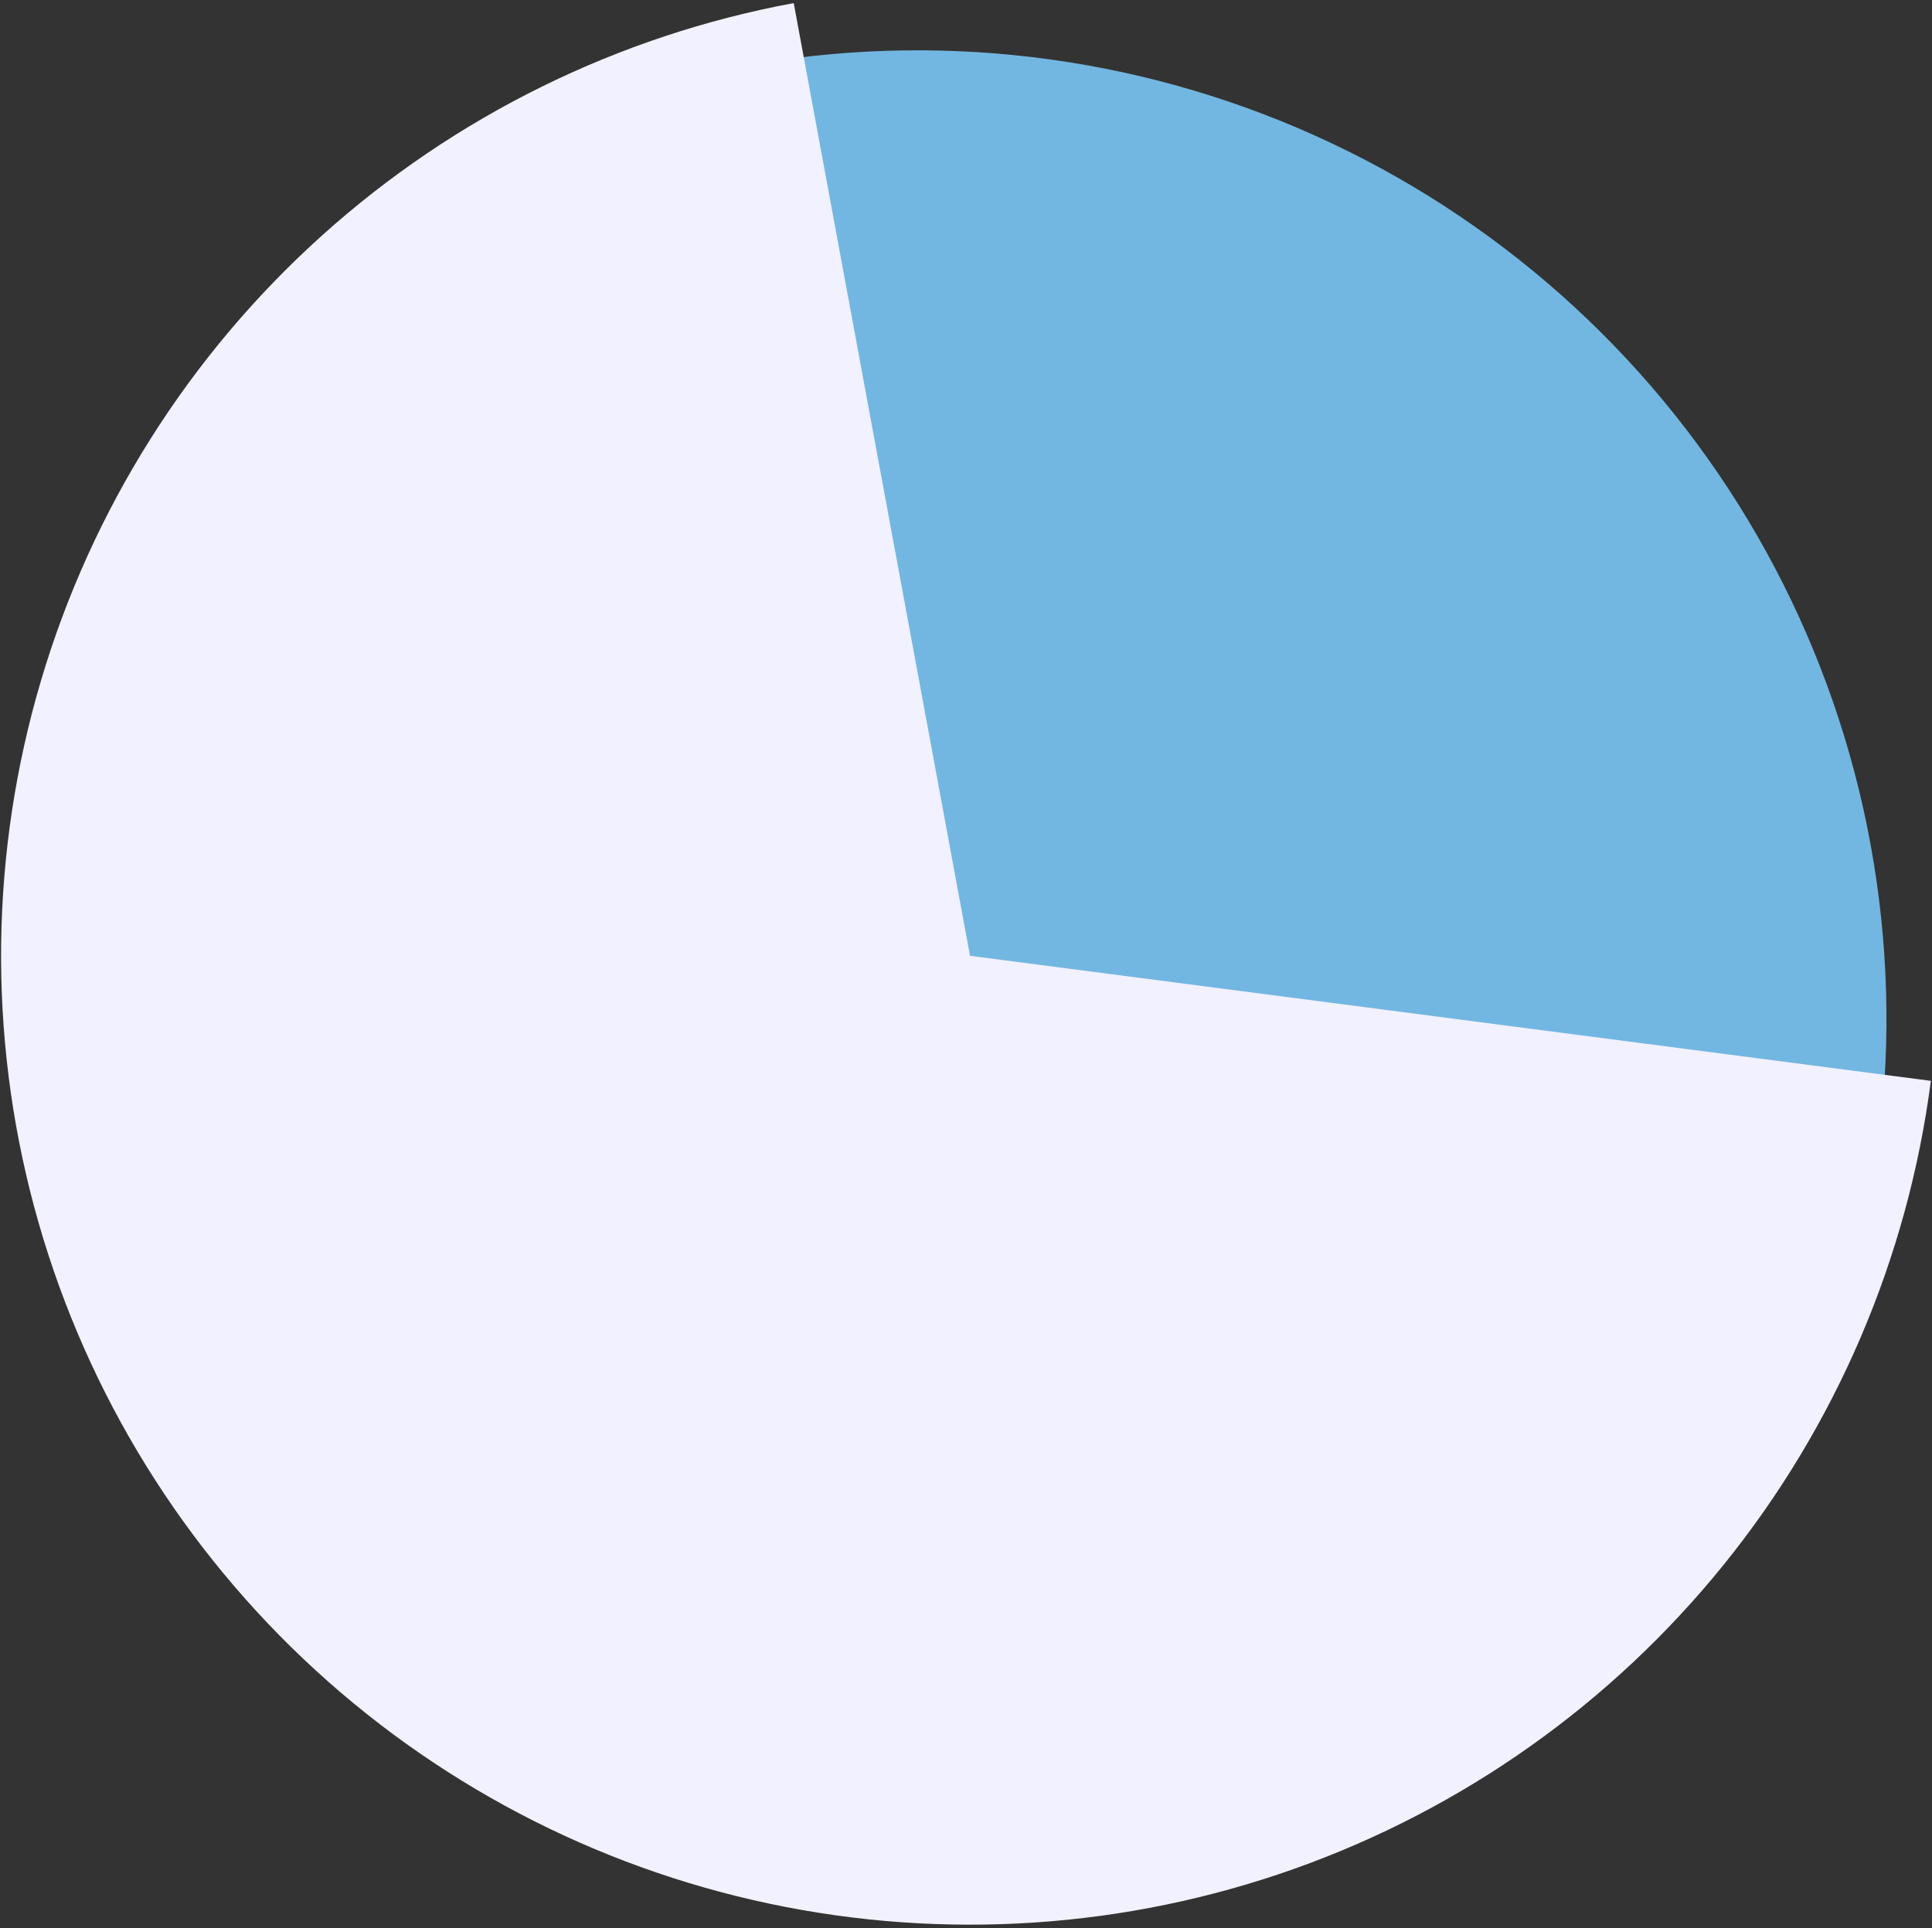 <?xml version="1.0" encoding="UTF-8"?> <svg xmlns="http://www.w3.org/2000/svg" width="538" height="537" viewBox="0 0 538 537" fill="none"><rect x="0" y="0" width="538" height="537" fill="#333333" stroke="none"/><g clip-path="url(#clip0_549_5616)"><path d="M133.916 42.956C182.975 18.193 238.426 9 292.851 16.608C347.277 24.215 398.082 48.26 438.471 85.526C478.86 122.792 506.906 171.502 518.859 225.141C530.813 278.78 526.102 334.79 505.358 385.679L255.5 283.829L133.916 42.956Z" fill="#72B7E1"></path><path d="M537.684 301.001C531.259 350.366 511.303 396.991 480.023 435.717C448.743 474.443 407.36 503.761 360.451 520.427C313.543 537.093 262.938 540.456 214.237 530.146C165.535 519.835 120.635 496.252 84.505 462.007C48.375 427.761 22.423 384.188 9.521 336.108C-3.381 288.027 -2.73 237.315 11.402 189.582C25.533 141.849 52.595 98.956 89.592 65.649C126.589 32.342 172.079 9.919 221.029 0.862L270.121 266.177L537.684 301.001Z" fill="#F2F1FF"></path></g><defs><clipPath id="clip0_549_5616"><rect width="538" height="536" fill="white" transform="translate(0 0.329)"></rect></clipPath></defs></svg> 